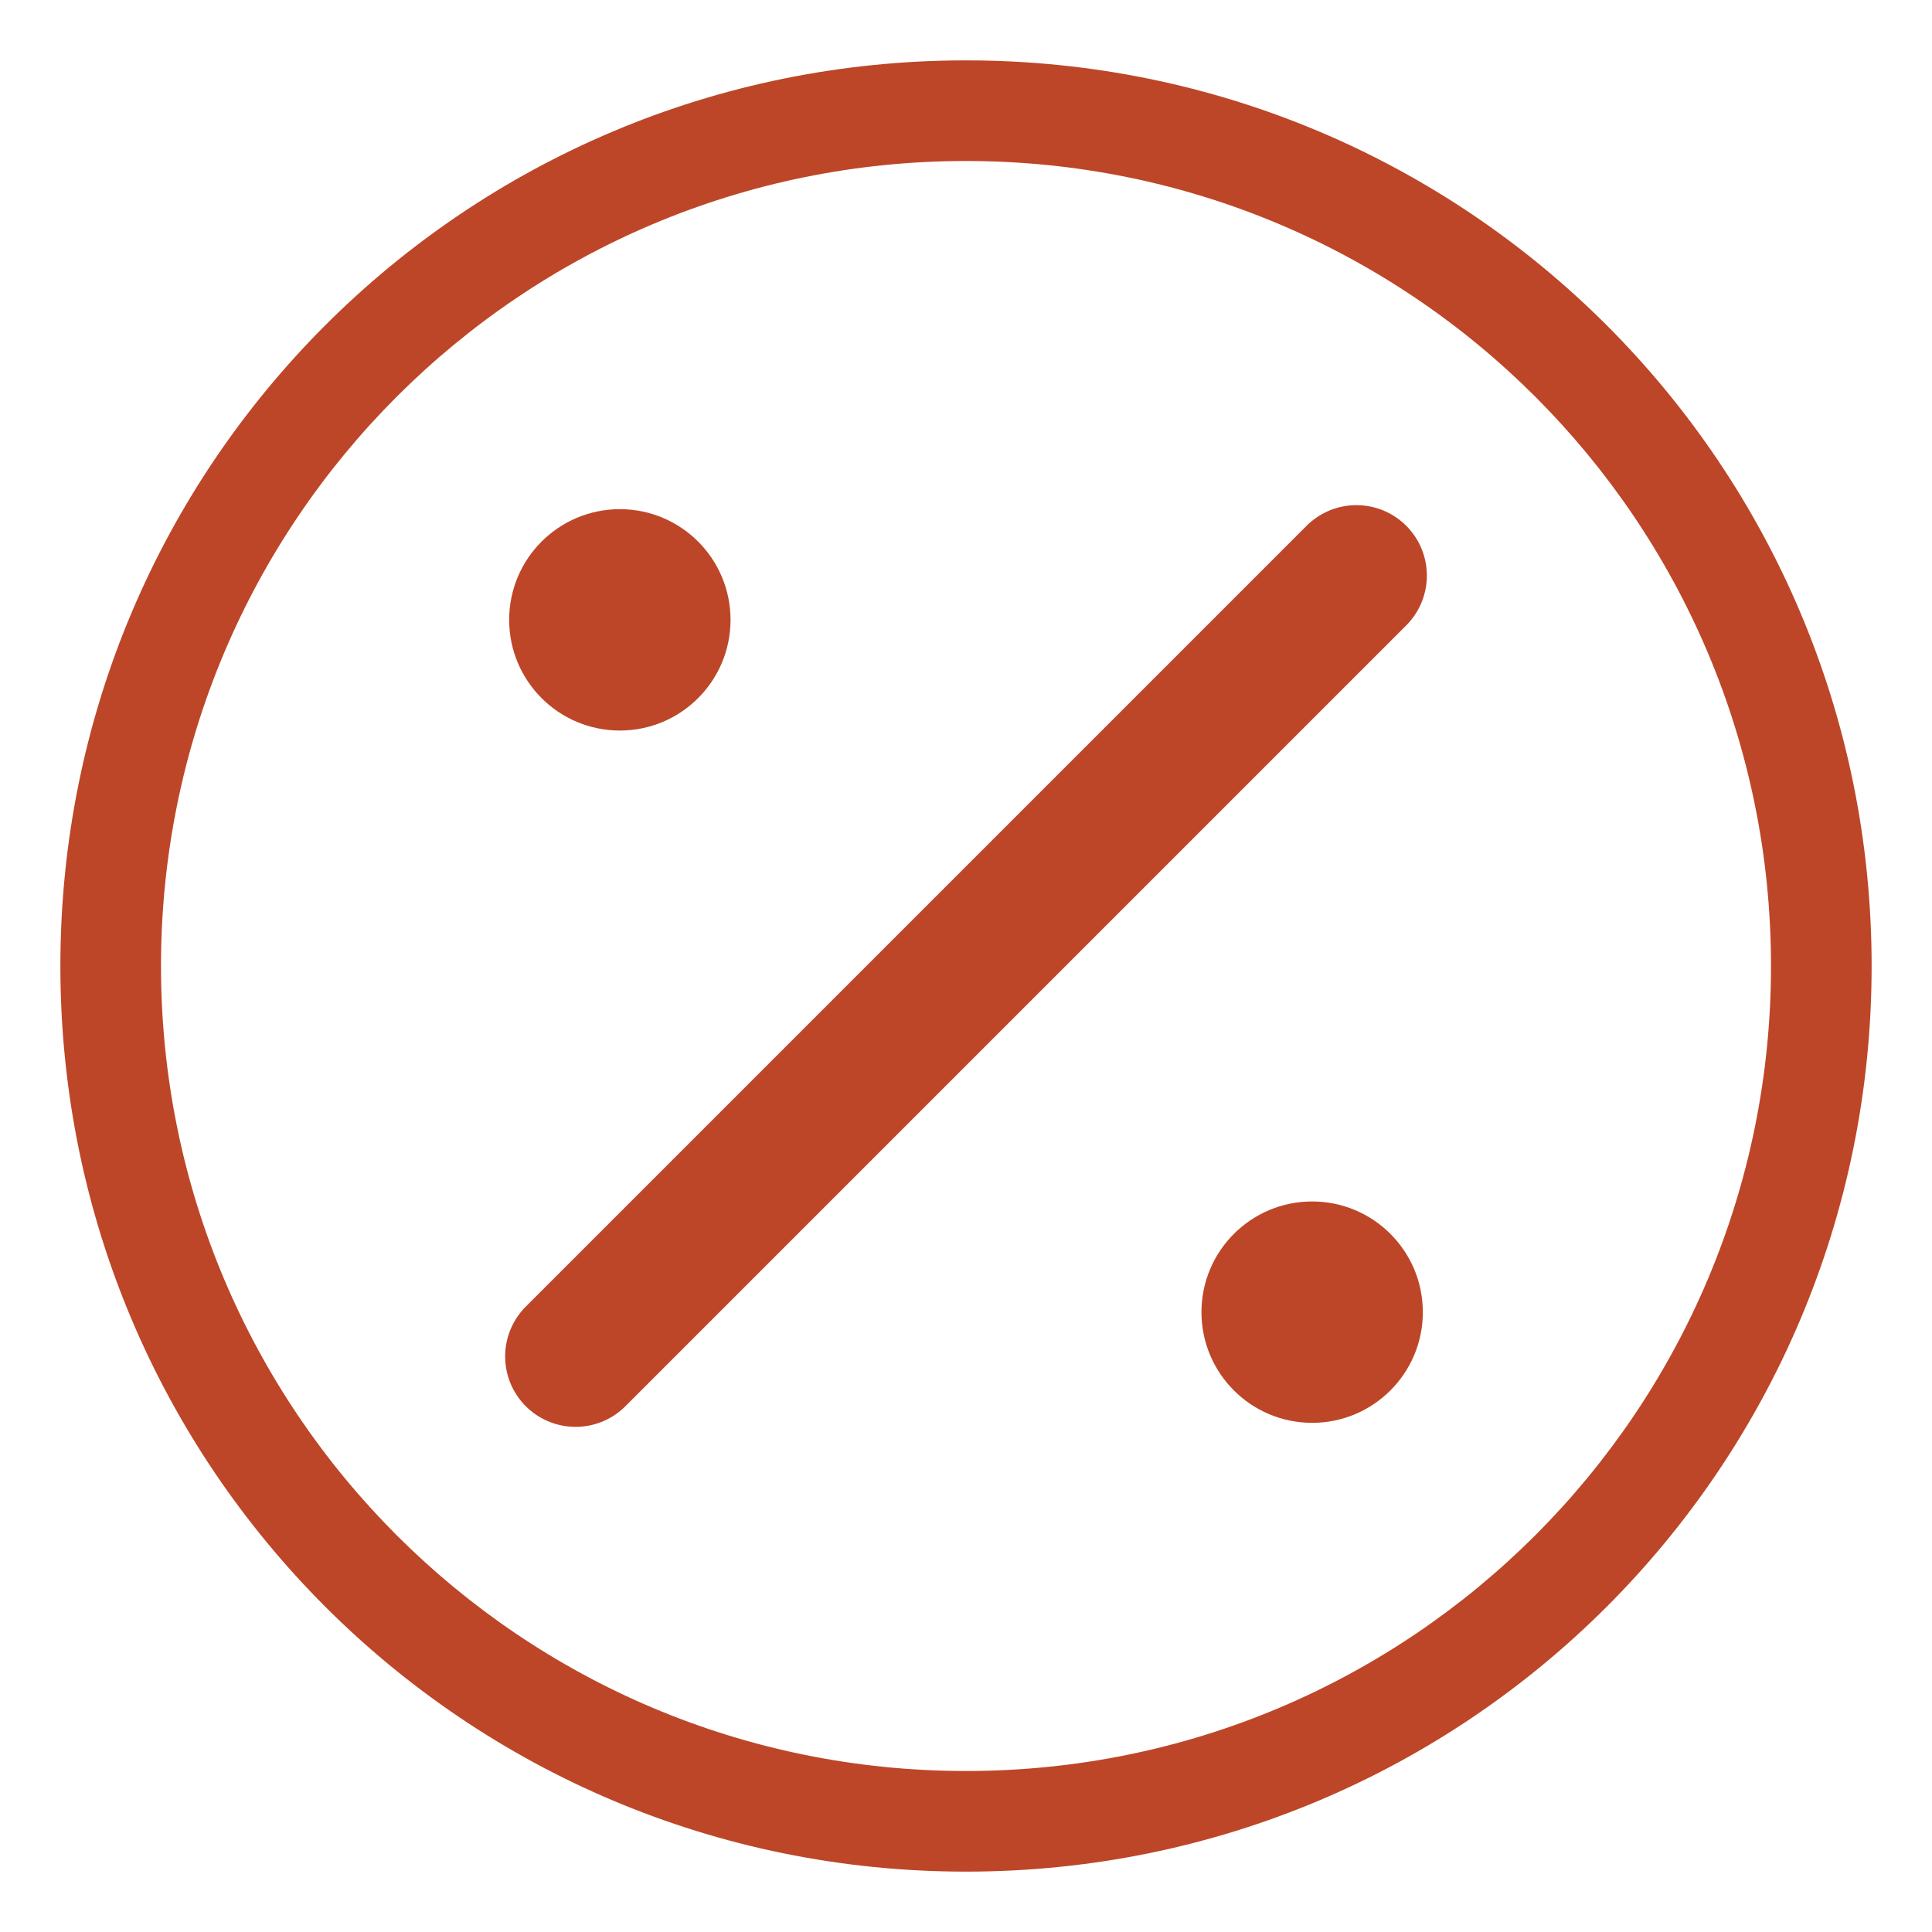 <svg viewBox="0 0 96 96" version="1.1" xmlns="http://www.w3.org/2000/svg" id="Capa_1">
  
  <defs>
    <style>
      .st0 {
        fill: none;
        stroke: #bd4628;
        stroke-linecap: round;
        stroke-linejoin: round;
        stroke-width: 7px;
      }

      .st1 {
        fill: #bd4628;
      }
    </style>
  </defs>
  <path d="M48,8c22.1,0,40,17.9,40,40s-17.9,40-40,40S8,70.1,8,48,25.9,8,48,8M48,3C23.1,3,3,23.1,3,48s20.1,45,45,45,45-20.1,45-45S72.9,3,48,3h0Z" class="st1"></path>
  <g>
    <circle r="5.5" cy="30.8" cx="30.8" class="st1"></circle>
    <circle r="5.5" cy="65.2" cx="65.2" class="st1"></circle>
  </g>
  <line y2="67.4" x2="28.6" y1="28.6" x1="67.4" class="st0"></line>
</svg>
